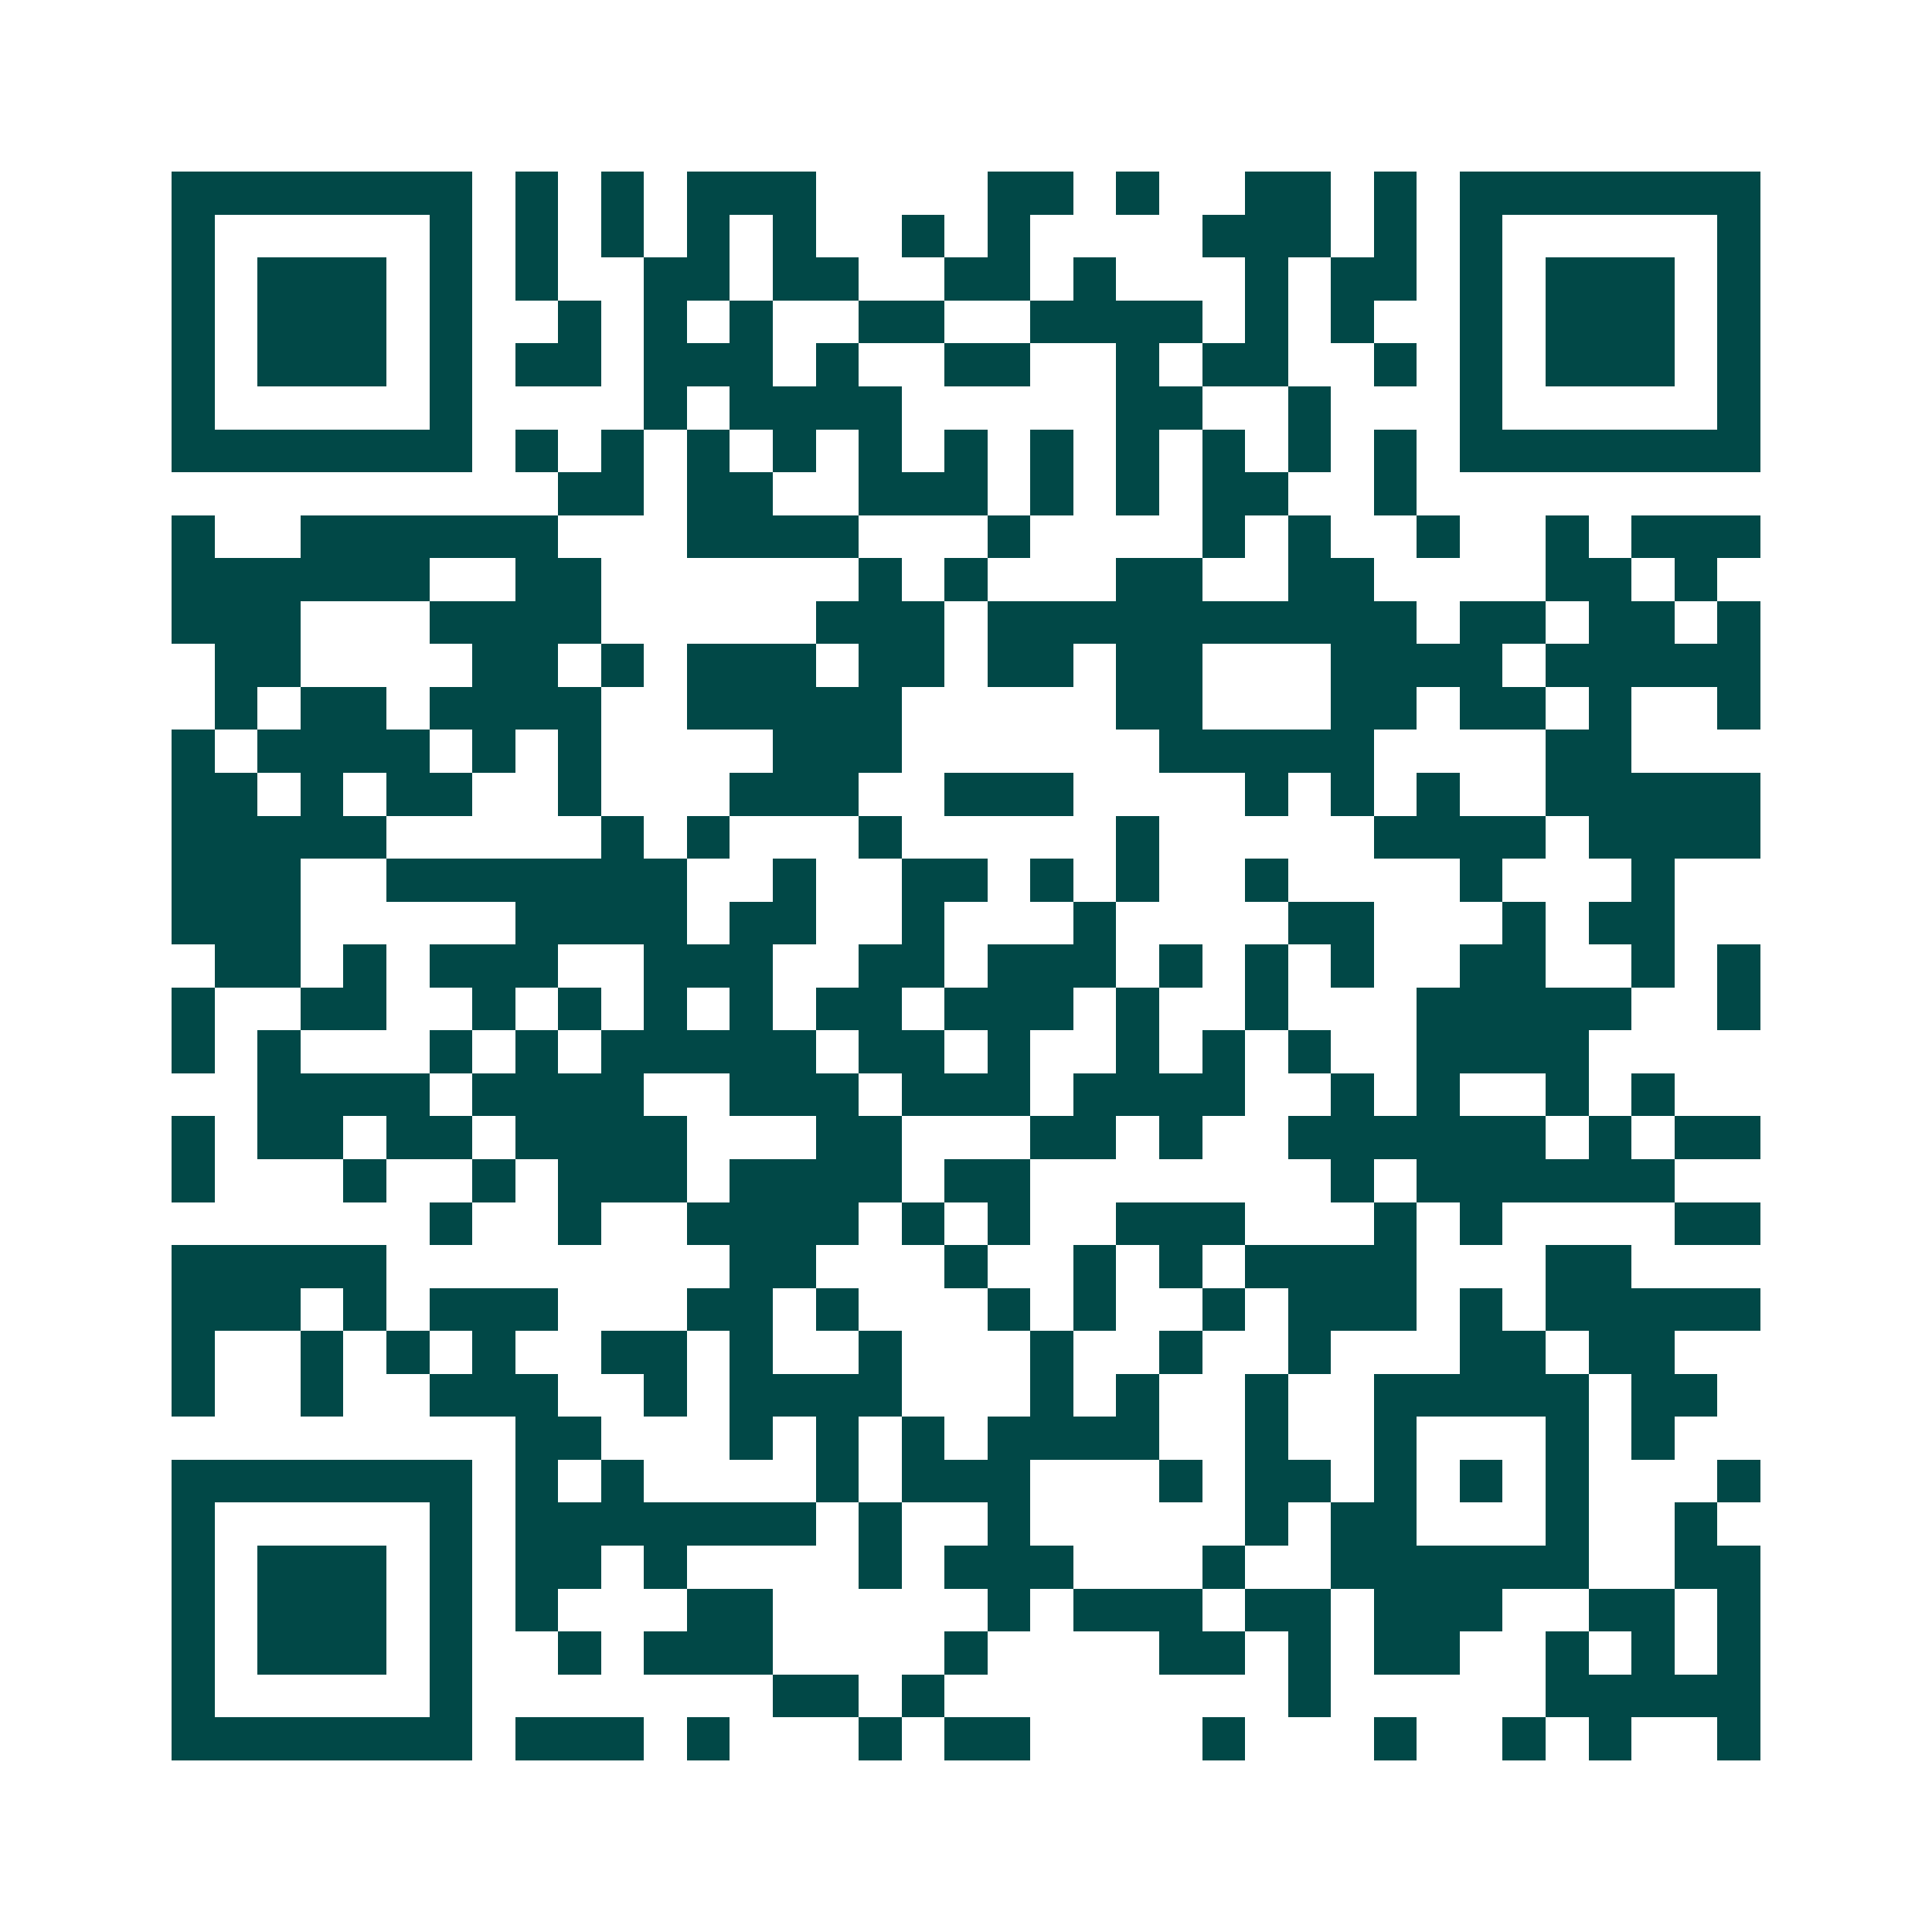 <svg xmlns="http://www.w3.org/2000/svg" width="200" height="200" viewBox="0 0 45 45" shape-rendering="crispEdges"><path fill="#ffffff" d="M0 0h45v45H0z"/><path stroke="#014847" d="M4 4.5h7m1 0h1m1 0h1m1 0h3m4 0h2m1 0h1m2 0h2m1 0h1m1 0h7M4 5.5h1m5 0h1m1 0h1m1 0h1m1 0h1m1 0h1m2 0h1m1 0h1m4 0h3m1 0h1m1 0h1m5 0h1M4 6.5h1m1 0h3m1 0h1m1 0h1m2 0h2m1 0h2m2 0h2m1 0h1m3 0h1m1 0h2m1 0h1m1 0h3m1 0h1M4 7.5h1m1 0h3m1 0h1m2 0h1m1 0h1m1 0h1m2 0h2m2 0h4m1 0h1m1 0h1m2 0h1m1 0h3m1 0h1M4 8.5h1m1 0h3m1 0h1m1 0h2m1 0h3m1 0h1m2 0h2m2 0h1m1 0h2m2 0h1m1 0h1m1 0h3m1 0h1M4 9.5h1m5 0h1m4 0h1m1 0h4m5 0h2m2 0h1m3 0h1m5 0h1M4 10.5h7m1 0h1m1 0h1m1 0h1m1 0h1m1 0h1m1 0h1m1 0h1m1 0h1m1 0h1m1 0h1m1 0h1m1 0h7M13 11.5h2m1 0h2m2 0h3m1 0h1m1 0h1m1 0h2m2 0h1M4 12.5h1m2 0h6m3 0h4m3 0h1m4 0h1m1 0h1m2 0h1m2 0h1m1 0h3M4 13.5h6m2 0h2m6 0h1m1 0h1m3 0h2m2 0h2m4 0h2m1 0h1M4 14.5h3m3 0h4m5 0h3m1 0h10m1 0h2m1 0h2m1 0h1M5 15.5h2m4 0h2m1 0h1m1 0h3m1 0h2m1 0h2m1 0h2m3 0h4m1 0h5M5 16.5h1m1 0h2m1 0h4m2 0h5m5 0h2m3 0h2m1 0h2m1 0h1m2 0h1M4 17.5h1m1 0h4m1 0h1m1 0h1m4 0h3m6 0h5m4 0h2M4 18.5h2m1 0h1m1 0h2m2 0h1m3 0h3m2 0h3m4 0h1m1 0h1m1 0h1m2 0h5M4 19.5h5m5 0h1m1 0h1m3 0h1m5 0h1m5 0h4m1 0h4M4 20.5h3m2 0h7m2 0h1m2 0h2m1 0h1m1 0h1m2 0h1m4 0h1m3 0h1M4 21.5h3m5 0h4m1 0h2m2 0h1m3 0h1m4 0h2m3 0h1m1 0h2M5 22.5h2m1 0h1m1 0h3m2 0h3m2 0h2m1 0h3m1 0h1m1 0h1m1 0h1m2 0h2m2 0h1m1 0h1M4 23.5h1m2 0h2m2 0h1m1 0h1m1 0h1m1 0h1m1 0h2m1 0h3m1 0h1m2 0h1m3 0h5m2 0h1M4 24.5h1m1 0h1m3 0h1m1 0h1m1 0h5m1 0h2m1 0h1m2 0h1m1 0h1m1 0h1m2 0h4M6 25.5h4m1 0h4m2 0h3m1 0h3m1 0h4m2 0h1m1 0h1m2 0h1m1 0h1M4 26.5h1m1 0h2m1 0h2m1 0h4m3 0h2m3 0h2m1 0h1m2 0h6m1 0h1m1 0h2M4 27.5h1m3 0h1m2 0h1m1 0h3m1 0h4m1 0h2m7 0h1m1 0h6M10 28.5h1m2 0h1m2 0h4m1 0h1m1 0h1m2 0h3m3 0h1m1 0h1m4 0h2M4 29.5h5m8 0h2m3 0h1m2 0h1m1 0h1m1 0h4m3 0h2M4 30.5h3m1 0h1m1 0h3m3 0h2m1 0h1m3 0h1m1 0h1m2 0h1m1 0h3m1 0h1m1 0h5M4 31.5h1m2 0h1m1 0h1m1 0h1m2 0h2m1 0h1m2 0h1m3 0h1m2 0h1m2 0h1m3 0h2m1 0h2M4 32.5h1m2 0h1m2 0h3m2 0h1m1 0h4m3 0h1m1 0h1m2 0h1m2 0h5m1 0h2M12 33.5h2m3 0h1m1 0h1m1 0h1m1 0h4m2 0h1m2 0h1m3 0h1m1 0h1M4 34.5h7m1 0h1m1 0h1m4 0h1m1 0h3m3 0h1m1 0h2m1 0h1m1 0h1m1 0h1m3 0h1M4 35.5h1m5 0h1m1 0h7m1 0h1m2 0h1m5 0h1m1 0h2m3 0h1m2 0h1M4 36.5h1m1 0h3m1 0h1m1 0h2m1 0h1m4 0h1m1 0h3m3 0h1m2 0h6m2 0h2M4 37.5h1m1 0h3m1 0h1m1 0h1m3 0h2m5 0h1m1 0h3m1 0h2m1 0h3m2 0h2m1 0h1M4 38.5h1m1 0h3m1 0h1m2 0h1m1 0h3m4 0h1m4 0h2m1 0h1m1 0h2m2 0h1m1 0h1m1 0h1M4 39.5h1m5 0h1m7 0h2m1 0h1m8 0h1m5 0h5M4 40.5h7m1 0h3m1 0h1m3 0h1m1 0h2m4 0h1m3 0h1m2 0h1m1 0h1m2 0h1"/></svg>

